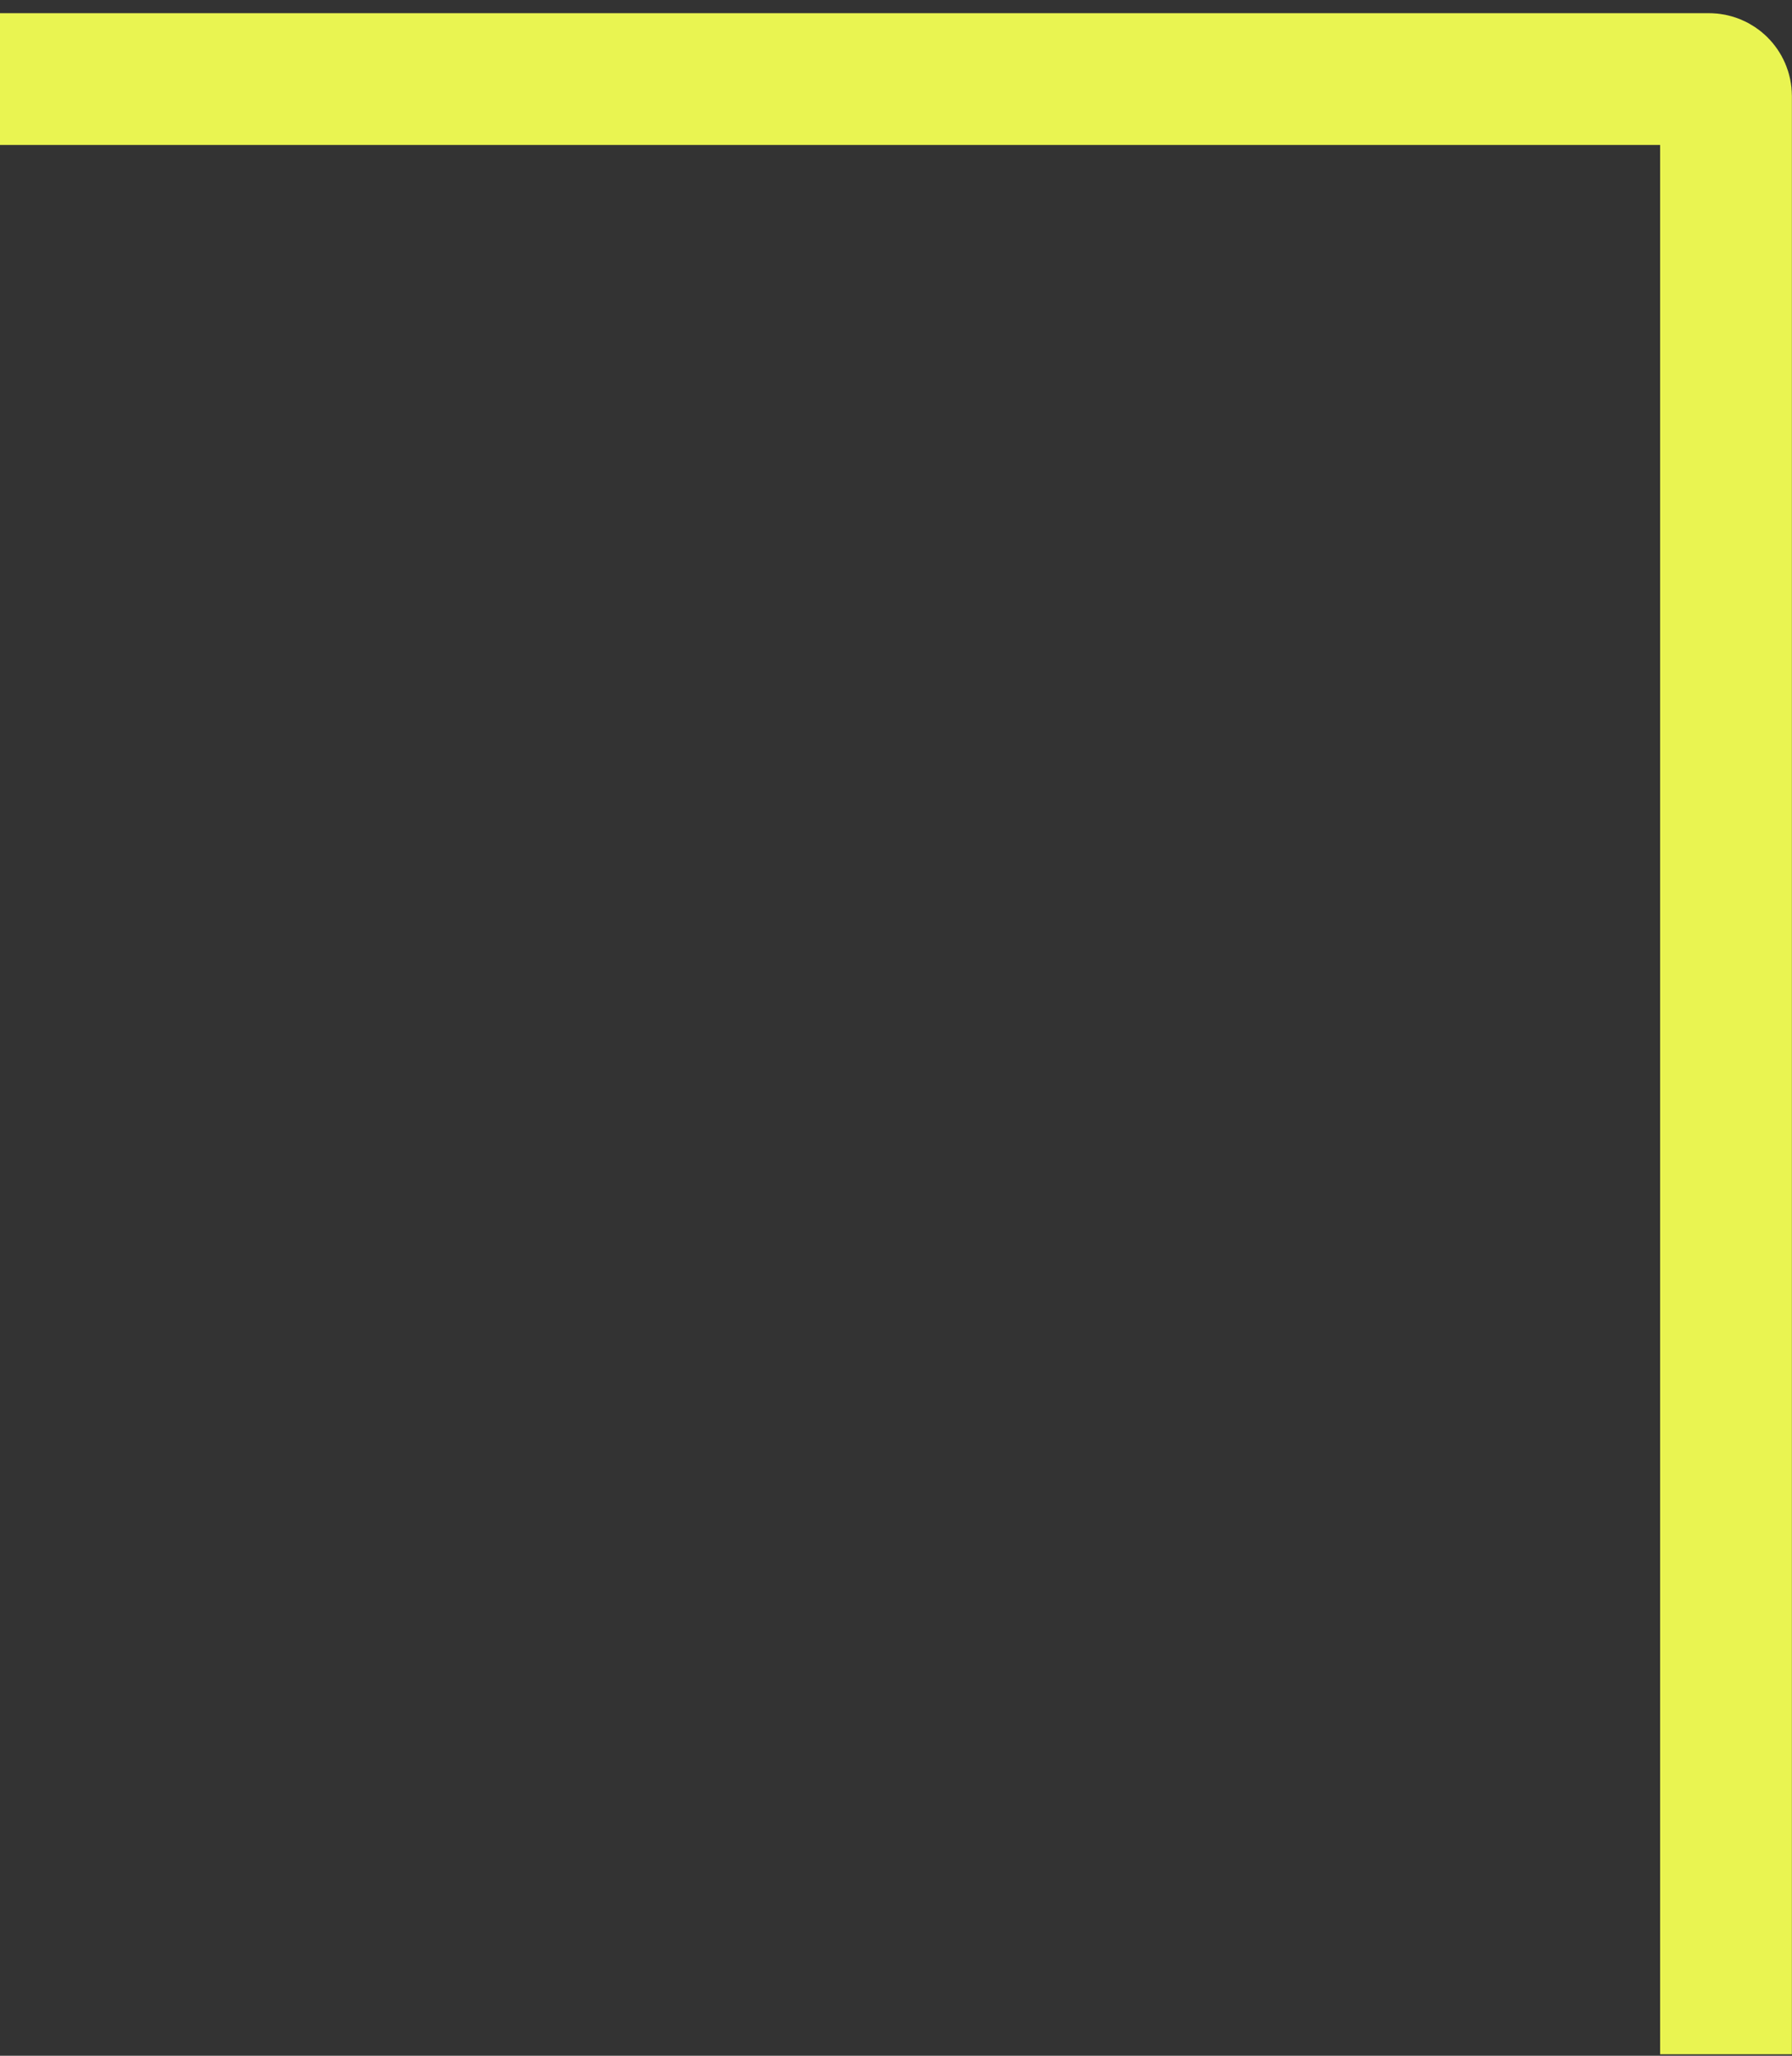 <svg width="68" height="78" viewBox="0 0 68 78" fill="none" xmlns="http://www.w3.org/2000/svg">
<rect x="0" y="0" width="68" height="78" fill="#333333" stroke="none"/>
<path d="M0 3L64.85 3C65.207 3 65.496 3.289 65.496 3.645V77.945" stroke="#E9F451" stroke-width="5"/>
</svg>
